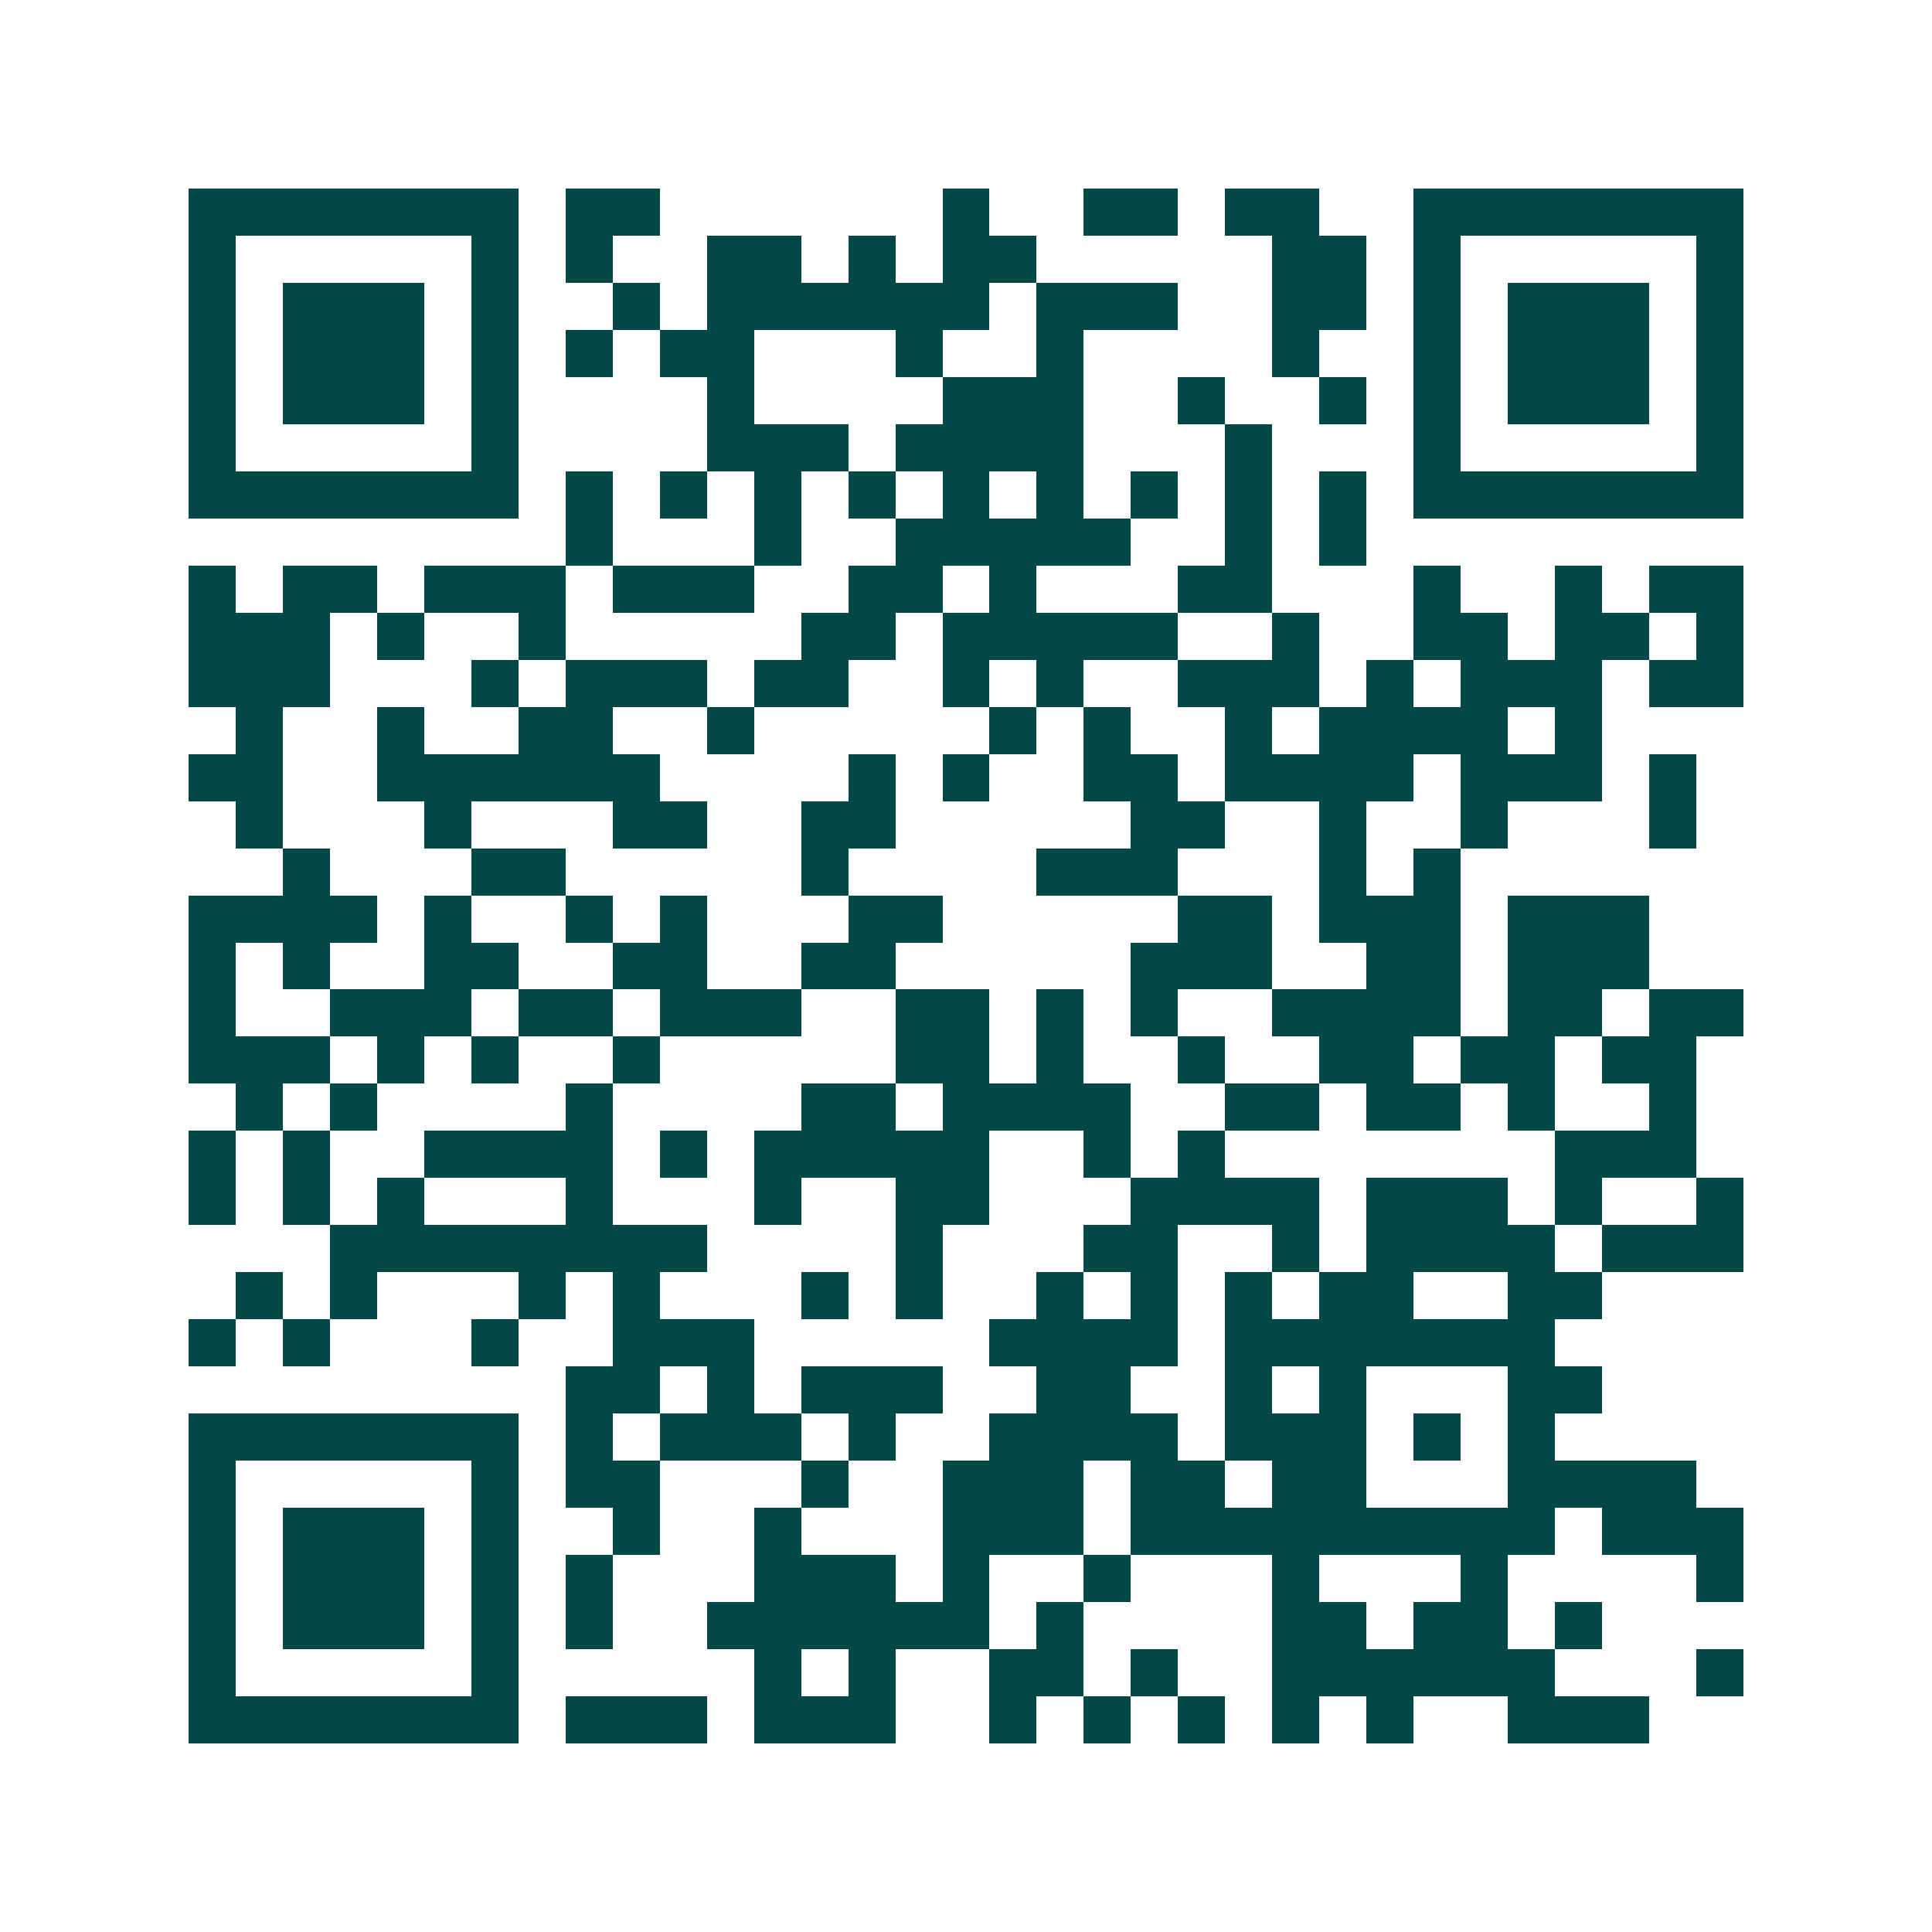<svg xmlns="http://www.w3.org/2000/svg" width="200" height="200" viewBox="0 0 41 41" shape-rendering="crispEdges"><path fill="#ffffff" d="M0 0h41v41H0z"/><path stroke="#014847" d="M4 4.5h7m1 0h2m6 0h1m2 0h2m1 0h2m2 0h7M4 5.5h1m5 0h1m1 0h1m2 0h2m1 0h1m1 0h2m5 0h2m1 0h1m5 0h1M4 6.5h1m1 0h3m1 0h1m2 0h1m1 0h6m1 0h3m2 0h2m1 0h1m1 0h3m1 0h1M4 7.5h1m1 0h3m1 0h1m1 0h1m1 0h2m3 0h1m2 0h1m4 0h1m2 0h1m1 0h3m1 0h1M4 8.5h1m1 0h3m1 0h1m4 0h1m4 0h3m2 0h1m2 0h1m1 0h1m1 0h3m1 0h1M4 9.5h1m5 0h1m4 0h3m1 0h4m3 0h1m3 0h1m5 0h1M4 10.5h7m1 0h1m1 0h1m1 0h1m1 0h1m1 0h1m1 0h1m1 0h1m1 0h1m1 0h1m1 0h7M12 11.5h1m3 0h1m2 0h5m2 0h1m1 0h1M4 12.5h1m1 0h2m1 0h3m1 0h3m2 0h2m1 0h1m3 0h2m3 0h1m2 0h1m1 0h2M4 13.5h3m1 0h1m2 0h1m5 0h2m1 0h5m2 0h1m2 0h2m1 0h2m1 0h1M4 14.5h3m3 0h1m1 0h3m1 0h2m2 0h1m1 0h1m2 0h3m1 0h1m1 0h3m1 0h2M5 15.5h1m2 0h1m2 0h2m2 0h1m5 0h1m1 0h1m2 0h1m1 0h4m1 0h1M4 16.5h2m2 0h6m4 0h1m1 0h1m2 0h2m1 0h4m1 0h3m1 0h1M5 17.5h1m3 0h1m3 0h2m2 0h2m5 0h2m2 0h1m2 0h1m3 0h1M6 18.5h1m3 0h2m5 0h1m4 0h3m3 0h1m1 0h1M4 19.5h4m1 0h1m2 0h1m1 0h1m3 0h2m5 0h2m1 0h3m1 0h3M4 20.5h1m1 0h1m2 0h2m2 0h2m2 0h2m5 0h3m2 0h2m1 0h3M4 21.5h1m2 0h3m1 0h2m1 0h3m2 0h2m1 0h1m1 0h1m2 0h4m1 0h2m1 0h2M4 22.5h3m1 0h1m1 0h1m2 0h1m5 0h2m1 0h1m2 0h1m2 0h2m1 0h2m1 0h2M5 23.5h1m1 0h1m4 0h1m4 0h2m1 0h4m2 0h2m1 0h2m1 0h1m2 0h1M4 24.5h1m1 0h1m2 0h4m1 0h1m1 0h5m2 0h1m1 0h1m7 0h3M4 25.5h1m1 0h1m1 0h1m3 0h1m3 0h1m2 0h2m3 0h4m1 0h3m1 0h1m2 0h1M7 26.5h8m4 0h1m3 0h2m2 0h1m1 0h4m1 0h3M5 27.5h1m1 0h1m3 0h1m1 0h1m3 0h1m1 0h1m2 0h1m1 0h1m1 0h1m1 0h2m2 0h2M4 28.5h1m1 0h1m3 0h1m2 0h3m5 0h4m1 0h7M12 29.5h2m1 0h1m1 0h3m2 0h2m2 0h1m1 0h1m3 0h2M4 30.5h7m1 0h1m1 0h3m1 0h1m2 0h4m1 0h3m1 0h1m1 0h1M4 31.5h1m5 0h1m1 0h2m3 0h1m2 0h3m1 0h2m1 0h2m3 0h4M4 32.5h1m1 0h3m1 0h1m2 0h1m2 0h1m3 0h3m1 0h9m1 0h3M4 33.5h1m1 0h3m1 0h1m1 0h1m3 0h3m1 0h1m2 0h1m3 0h1m3 0h1m4 0h1M4 34.5h1m1 0h3m1 0h1m1 0h1m2 0h6m1 0h1m4 0h2m1 0h2m1 0h1M4 35.5h1m5 0h1m5 0h1m1 0h1m2 0h2m1 0h1m2 0h6m3 0h1M4 36.5h7m1 0h3m1 0h3m2 0h1m1 0h1m1 0h1m1 0h1m1 0h1m2 0h3"/></svg>
